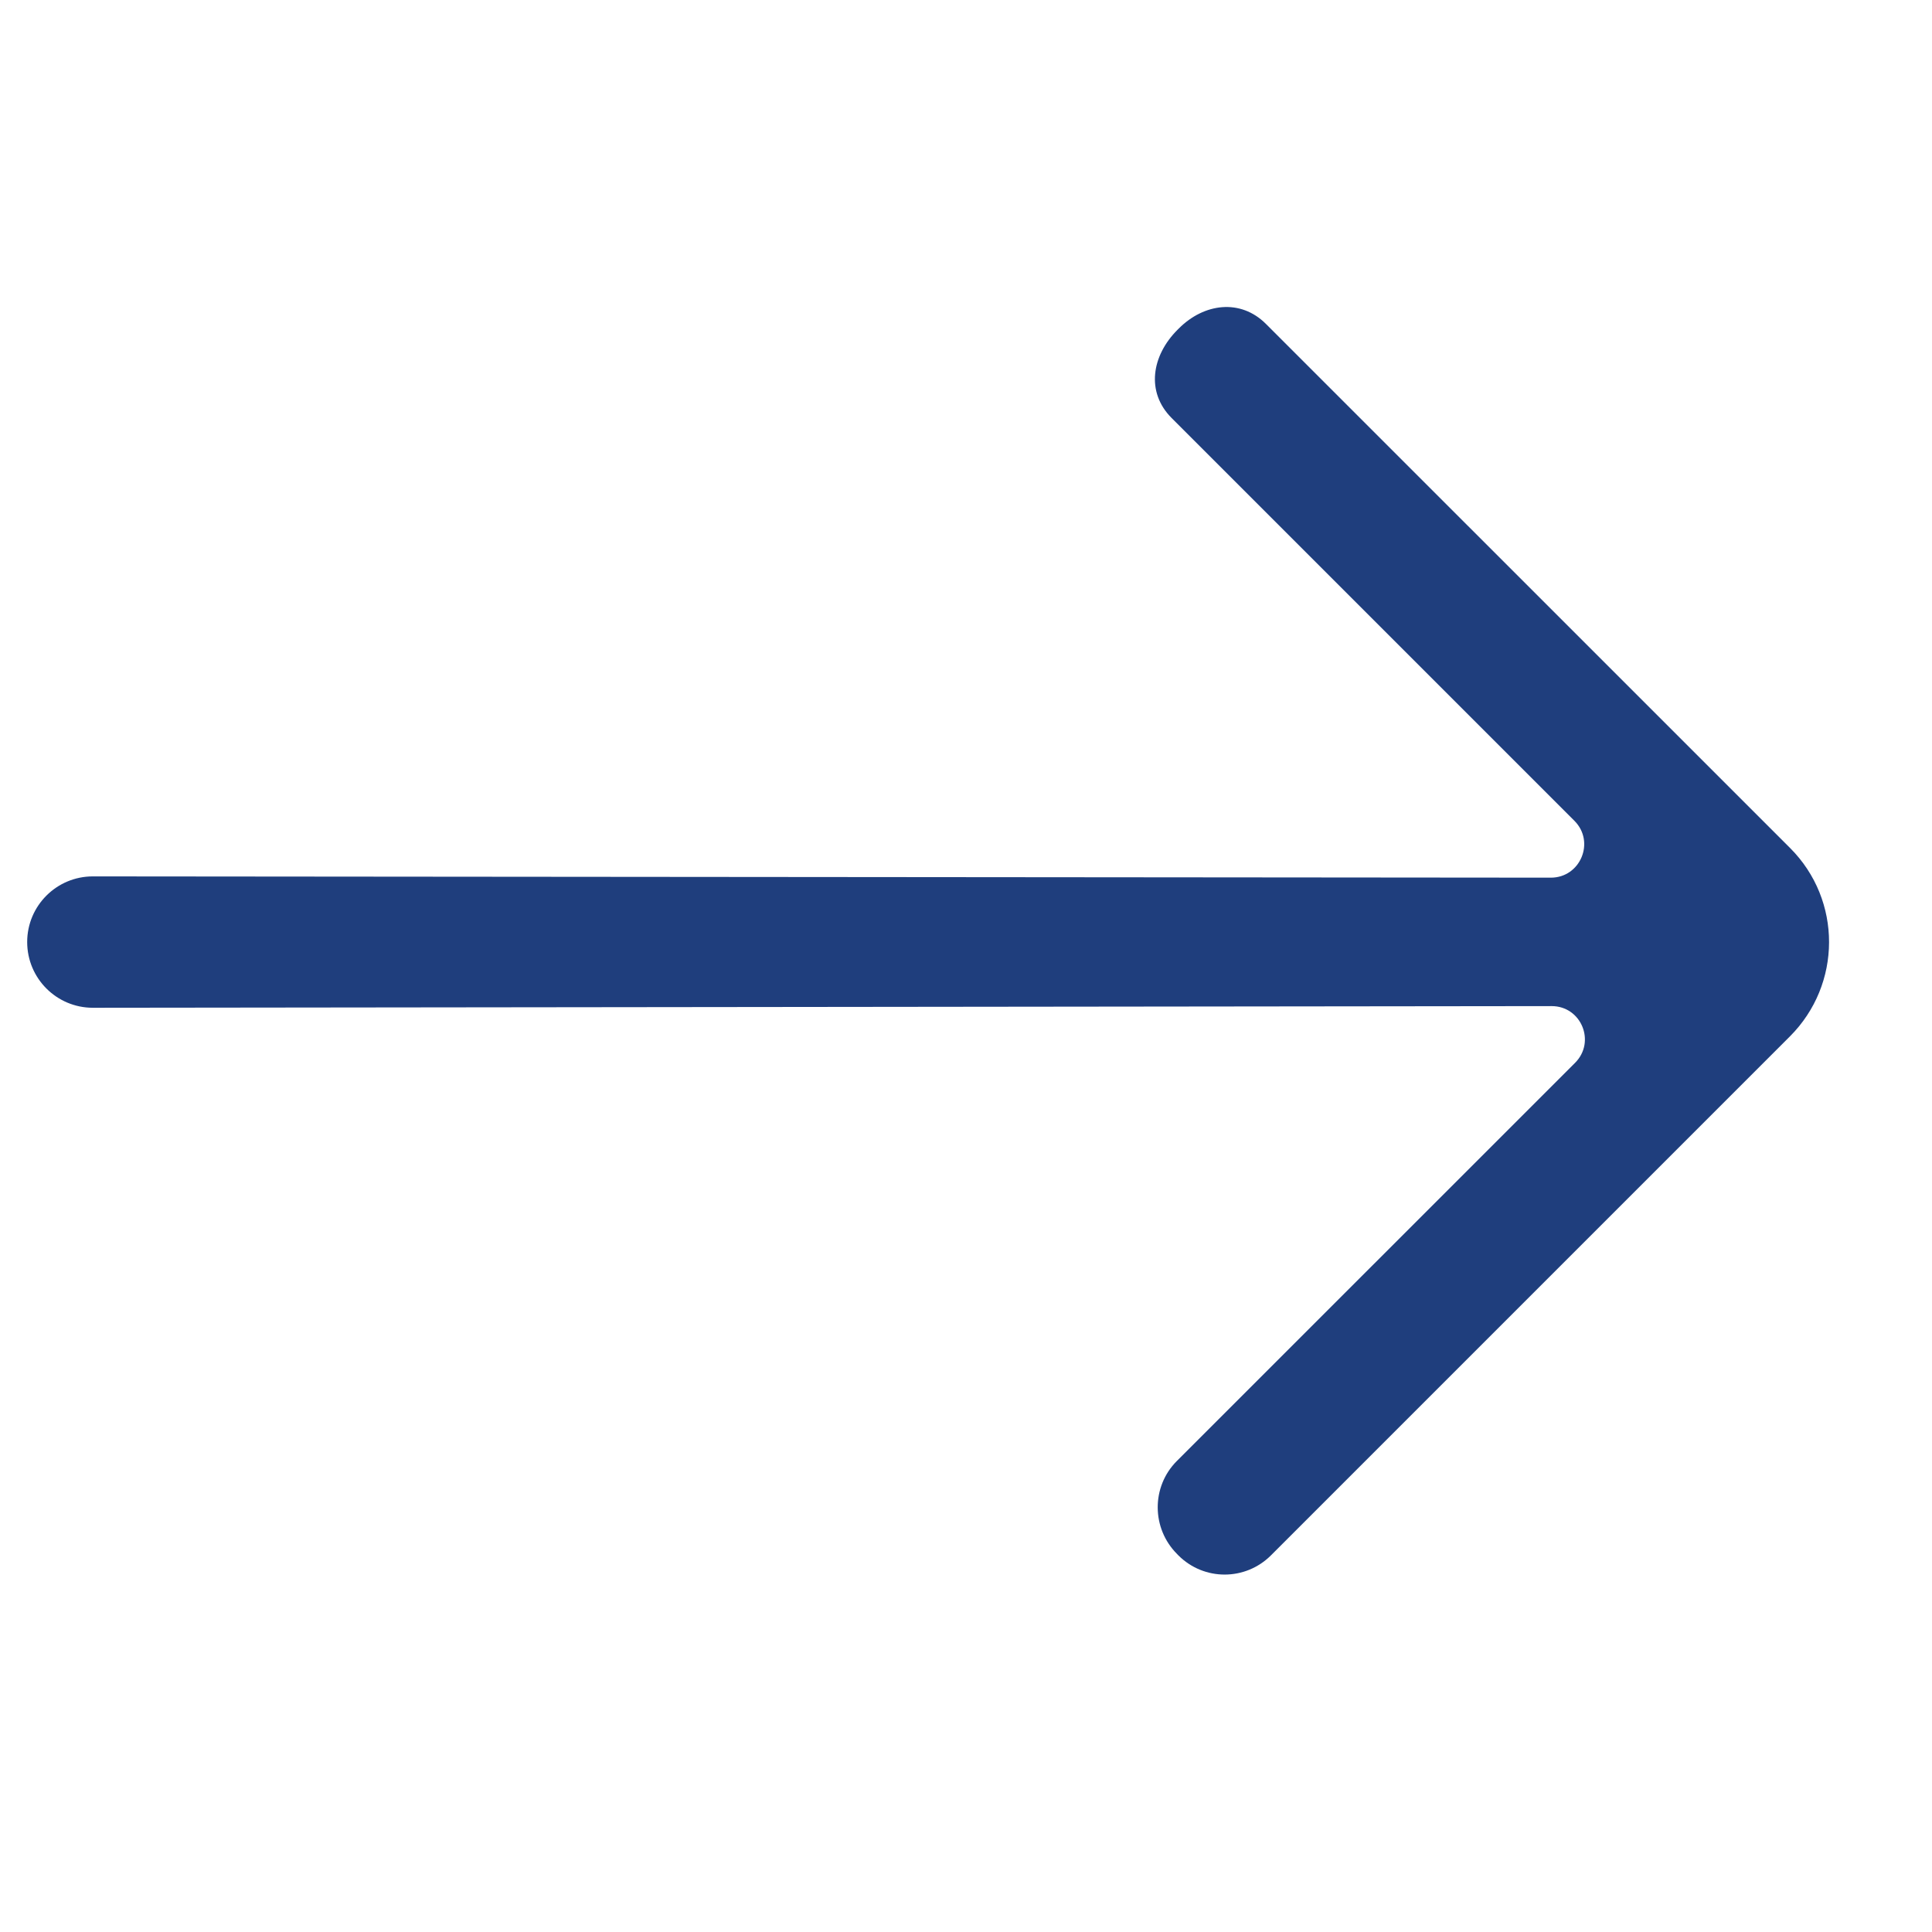 <svg width="29" height="29" viewBox="0 0 29 29" fill="none" xmlns="http://www.w3.org/2000/svg">
<path fill-rule="evenodd" clip-rule="evenodd" d="M26.871 12.73L19.002 4.862C18.621 4.481 18.075 4.55 17.695 4.93L17.675 4.95C17.286 5.339 17.198 5.886 17.587 6.275L23.632 12.32C23.948 12.636 23.723 13.175 23.278 13.174L1.395 13.155C0.85 13.154 0.408 13.596 0.408 14.14C0.408 14.686 0.85 15.127 1.394 15.127L23.29 15.102C23.735 15.101 23.958 15.638 23.642 15.954L17.664 21.931C17.28 22.316 17.283 22.942 17.669 23.327L17.688 23.347C18.074 23.732 18.694 23.73 19.078 23.346L26.867 15.557C27.648 14.776 27.652 13.512 26.871 12.73Z" fill="#1f3e7d"/>
</svg>
